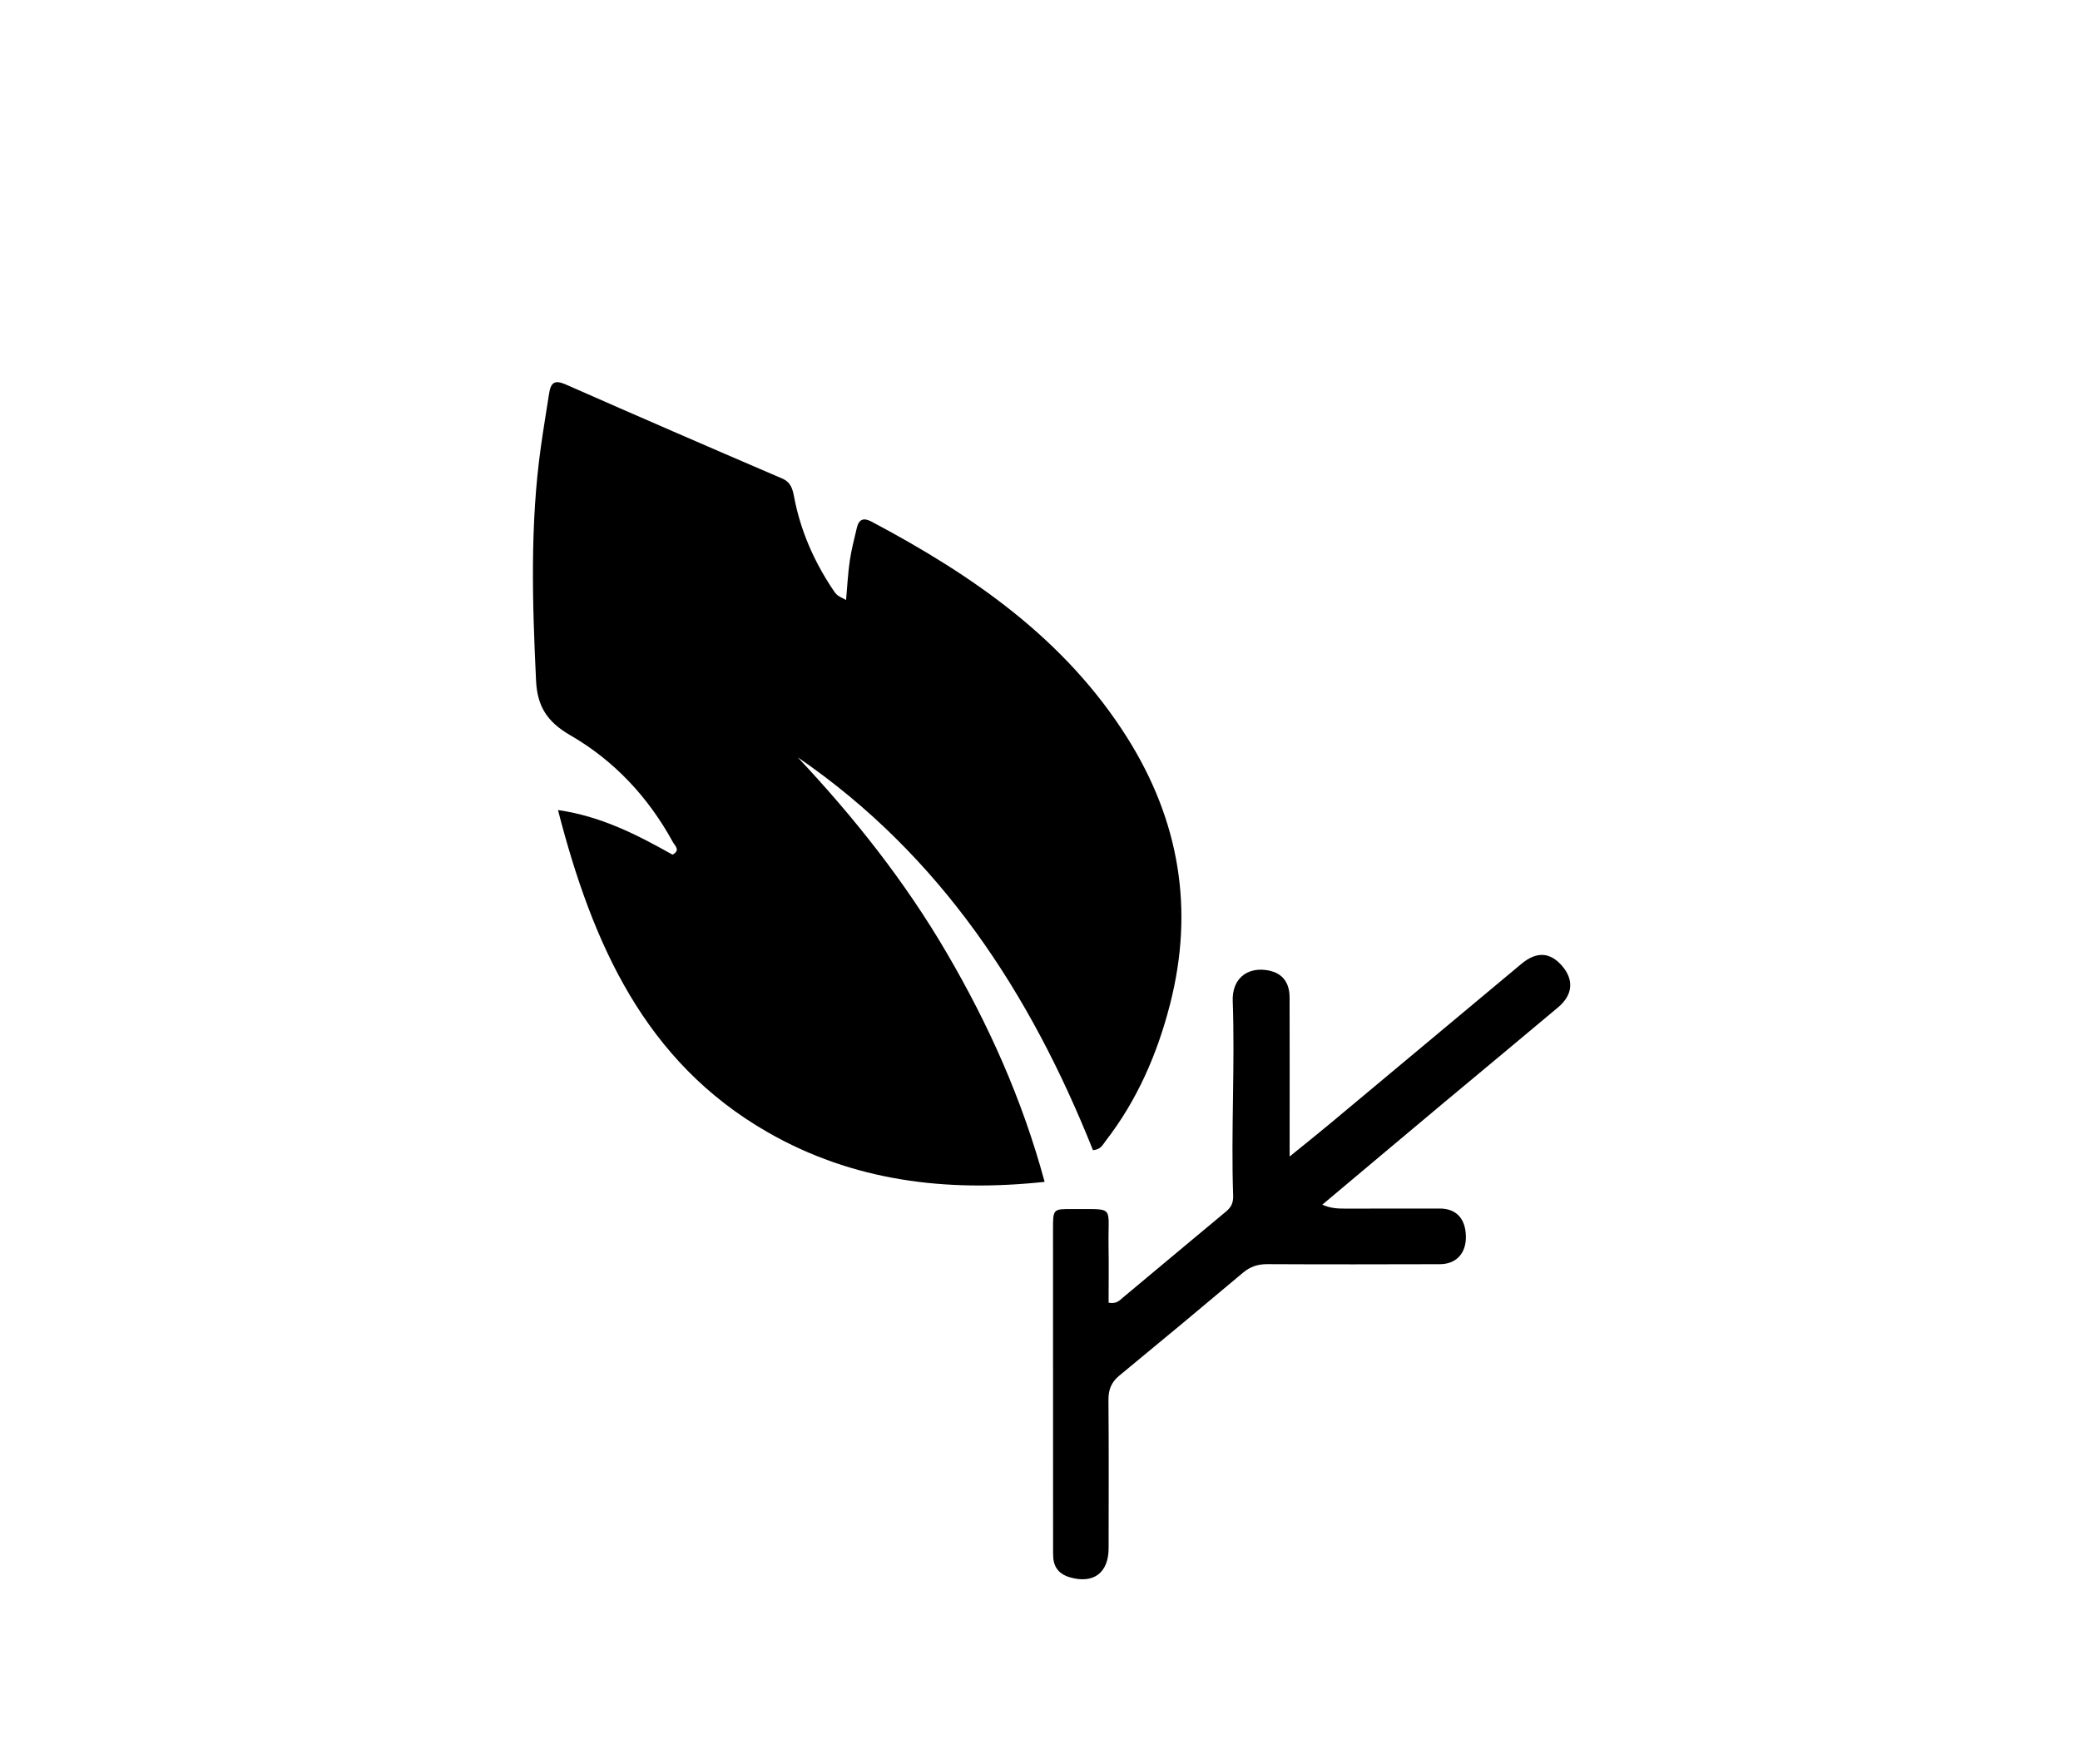 <svg version="1.1" id="Layer_1" xmlns="http://www.w3.org/2000/svg" xmlns:xlink="http://www.w3.org/1999/xlink" x="0px" y="0px"
	 width="100%" viewBox="0 0 736 624" enable-background="new 0 0 736 624" xml:space="preserve">
<path fill="#000000" opacity="1" stroke="none" 
	d="
M237.979,302.39 
	C240.921,300.825 238.786,299.206 238.077,297.91 
	C229.41,282.061 217.322,269.113 201.827,260.16 
	C193.642,255.431 190.116,249.991 189.679,240.798 
	C188.363,213.154 187.518,185.58 191.393,158.039 
	C192.274,151.781 193.311,145.562 194.279,139.325 
	C194.897,135.35 196.222,134.285 200.2,136.037 
	C225.647,147.247 251.156,158.317 276.711,169.279 
	C279.927,170.659 280.481,173.131 281.015,175.938 
	C283.255,187.722 287.981,198.472 294.598,208.425 
	C296.085,210.662 296.132,210.631 299.381,212.277 
	C299.808,207.529 300.028,202.941 300.687,198.418 
	C301.262,194.481 302.287,190.606 303.2,186.724 
	C303.899,183.753 305.538,183.05 308.339,184.534 
	C344.068,203.473 376.811,225.985 398.877,261.03 
	C417.278,290.254 422.648,321.658 414.016,355.31 
	C409.494,372.937 402.381,389.291 391.186,403.74 
	C390.208,405.002 389.54,406.729 386.745,406.952 
	C364.578,351.383 332.818,302.546 282.264,267.94 
	C302.229,289.172 320.236,311.892 334.97,337.104 
	C349.722,362.346 361.668,388.773 369.639,418.157 
	C334.684,421.902 301.822,417.9 271.633,400.592 
	C228.054,375.608 209.625,333.848 197.44,286.605 
	C212.8,288.838 225.336,295.31 237.979,302.39 
z"/>
<path fill="#000000" opacity="1" stroke="none" 
	d="
M511.568,389.584 
	C504.145,395.799 496.999,401.792 489.855,407.788 
	C482.723,413.775 475.593,419.764 467.879,426.242 
	C470.867,427.544 473.406,427.625 475.963,427.623 
	C487.125,427.613 498.288,427.585 509.45,427.597 
	C515.267,427.604 518.558,431.121 518.698,437.387 
	C518.833,443.402 515.315,447.275 509.476,447.29 
	C489.15,447.341 468.824,447.382 448.499,447.276 
	C445.136,447.259 442.443,448.102 439.857,450.277 
	C425.326,462.495 410.738,474.646 396.075,486.704 
	C393.23,489.044 392.191,491.685 392.222,495.334 
	C392.368,512.826 392.302,530.32 392.278,547.814 
	C392.267,556.539 386.872,560.533 378.44,558.041 
	C375.11,557.056 373.016,554.865 372.701,551.275 
	C372.599,550.116 372.628,548.945 372.628,547.779 
	C372.616,510.126 372.604,472.474 372.606,434.821 
	C372.607,427.803 372.637,427.734 379.348,427.789 
	C394.796,427.913 392.008,426.198 392.255,440.808 
	C392.37,447.558 392.275,454.311 392.275,460.902 
	C395.112,461.476 396.226,460.024 397.438,459.016 
	C409.603,448.897 421.705,438.704 433.886,428.604 
	C435.726,427.078 436.425,425.468 436.343,423.028 
	C435.571,400.064 437.015,377.094 436.198,354.12 
	C435.932,346.621 440.89,342.353 447.775,343.193 
	C453.337,343.872 456.298,347.134 456.316,352.928 
	C456.367,369.255 456.334,385.582 456.334,401.909 
	C456.334,403.844 456.334,405.78 456.334,409.185 
	C461.816,404.731 466.173,401.269 470.446,397.706 
	C493.09,378.827 515.711,359.921 538.343,341.029 
	C543.659,336.592 548.443,336.82 552.688,341.689 
	C556.996,346.63 556.574,352.003 551.345,356.393 
	C538.21,367.42 525.016,378.378 511.568,389.584 
z"/>
</svg>